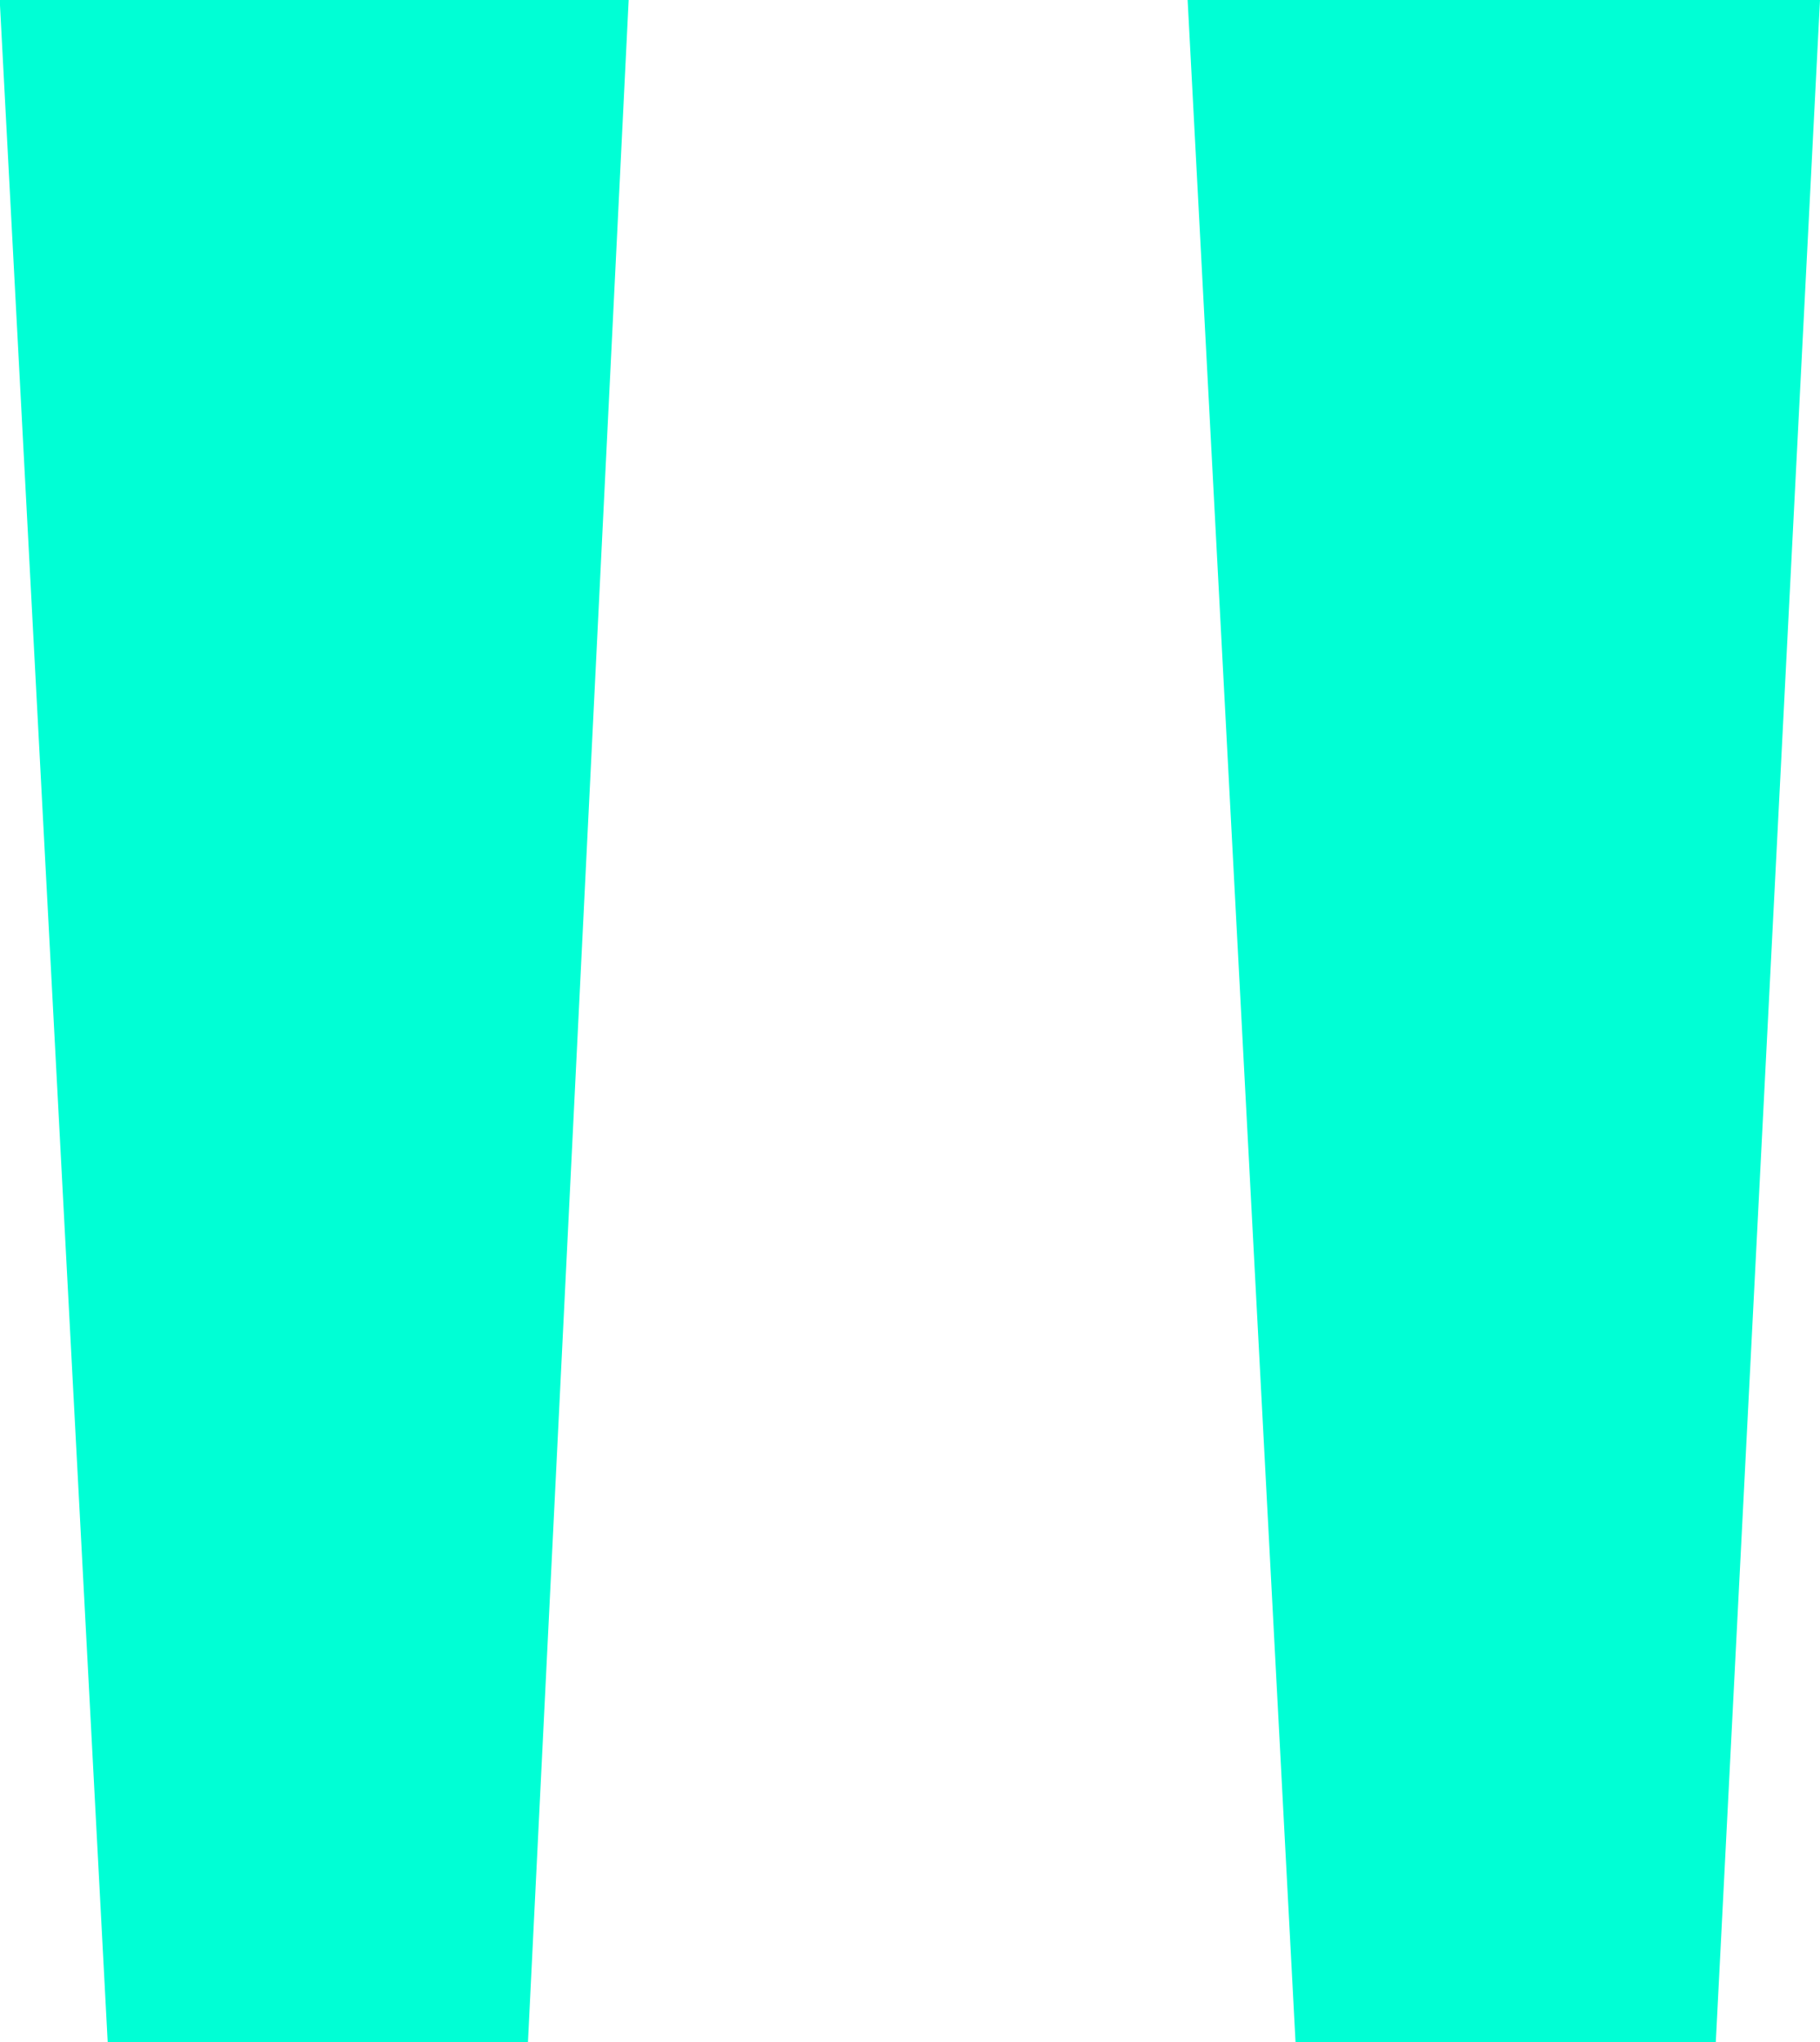 <svg xmlns="http://www.w3.org/2000/svg" width="25.586" height="28.711" viewBox="0 0 25.586 28.711">
  <path id="Path_17727" data-name="Path 17727" d="M29.59-71.729,28.125-43.018H22.217L20.7-71.729Zm-16.748,0L11.426-43.018H5.518L4-71.729Z" transform="translate(-4.004 71.729)" fill="#00ffd5"/>
</svg>
